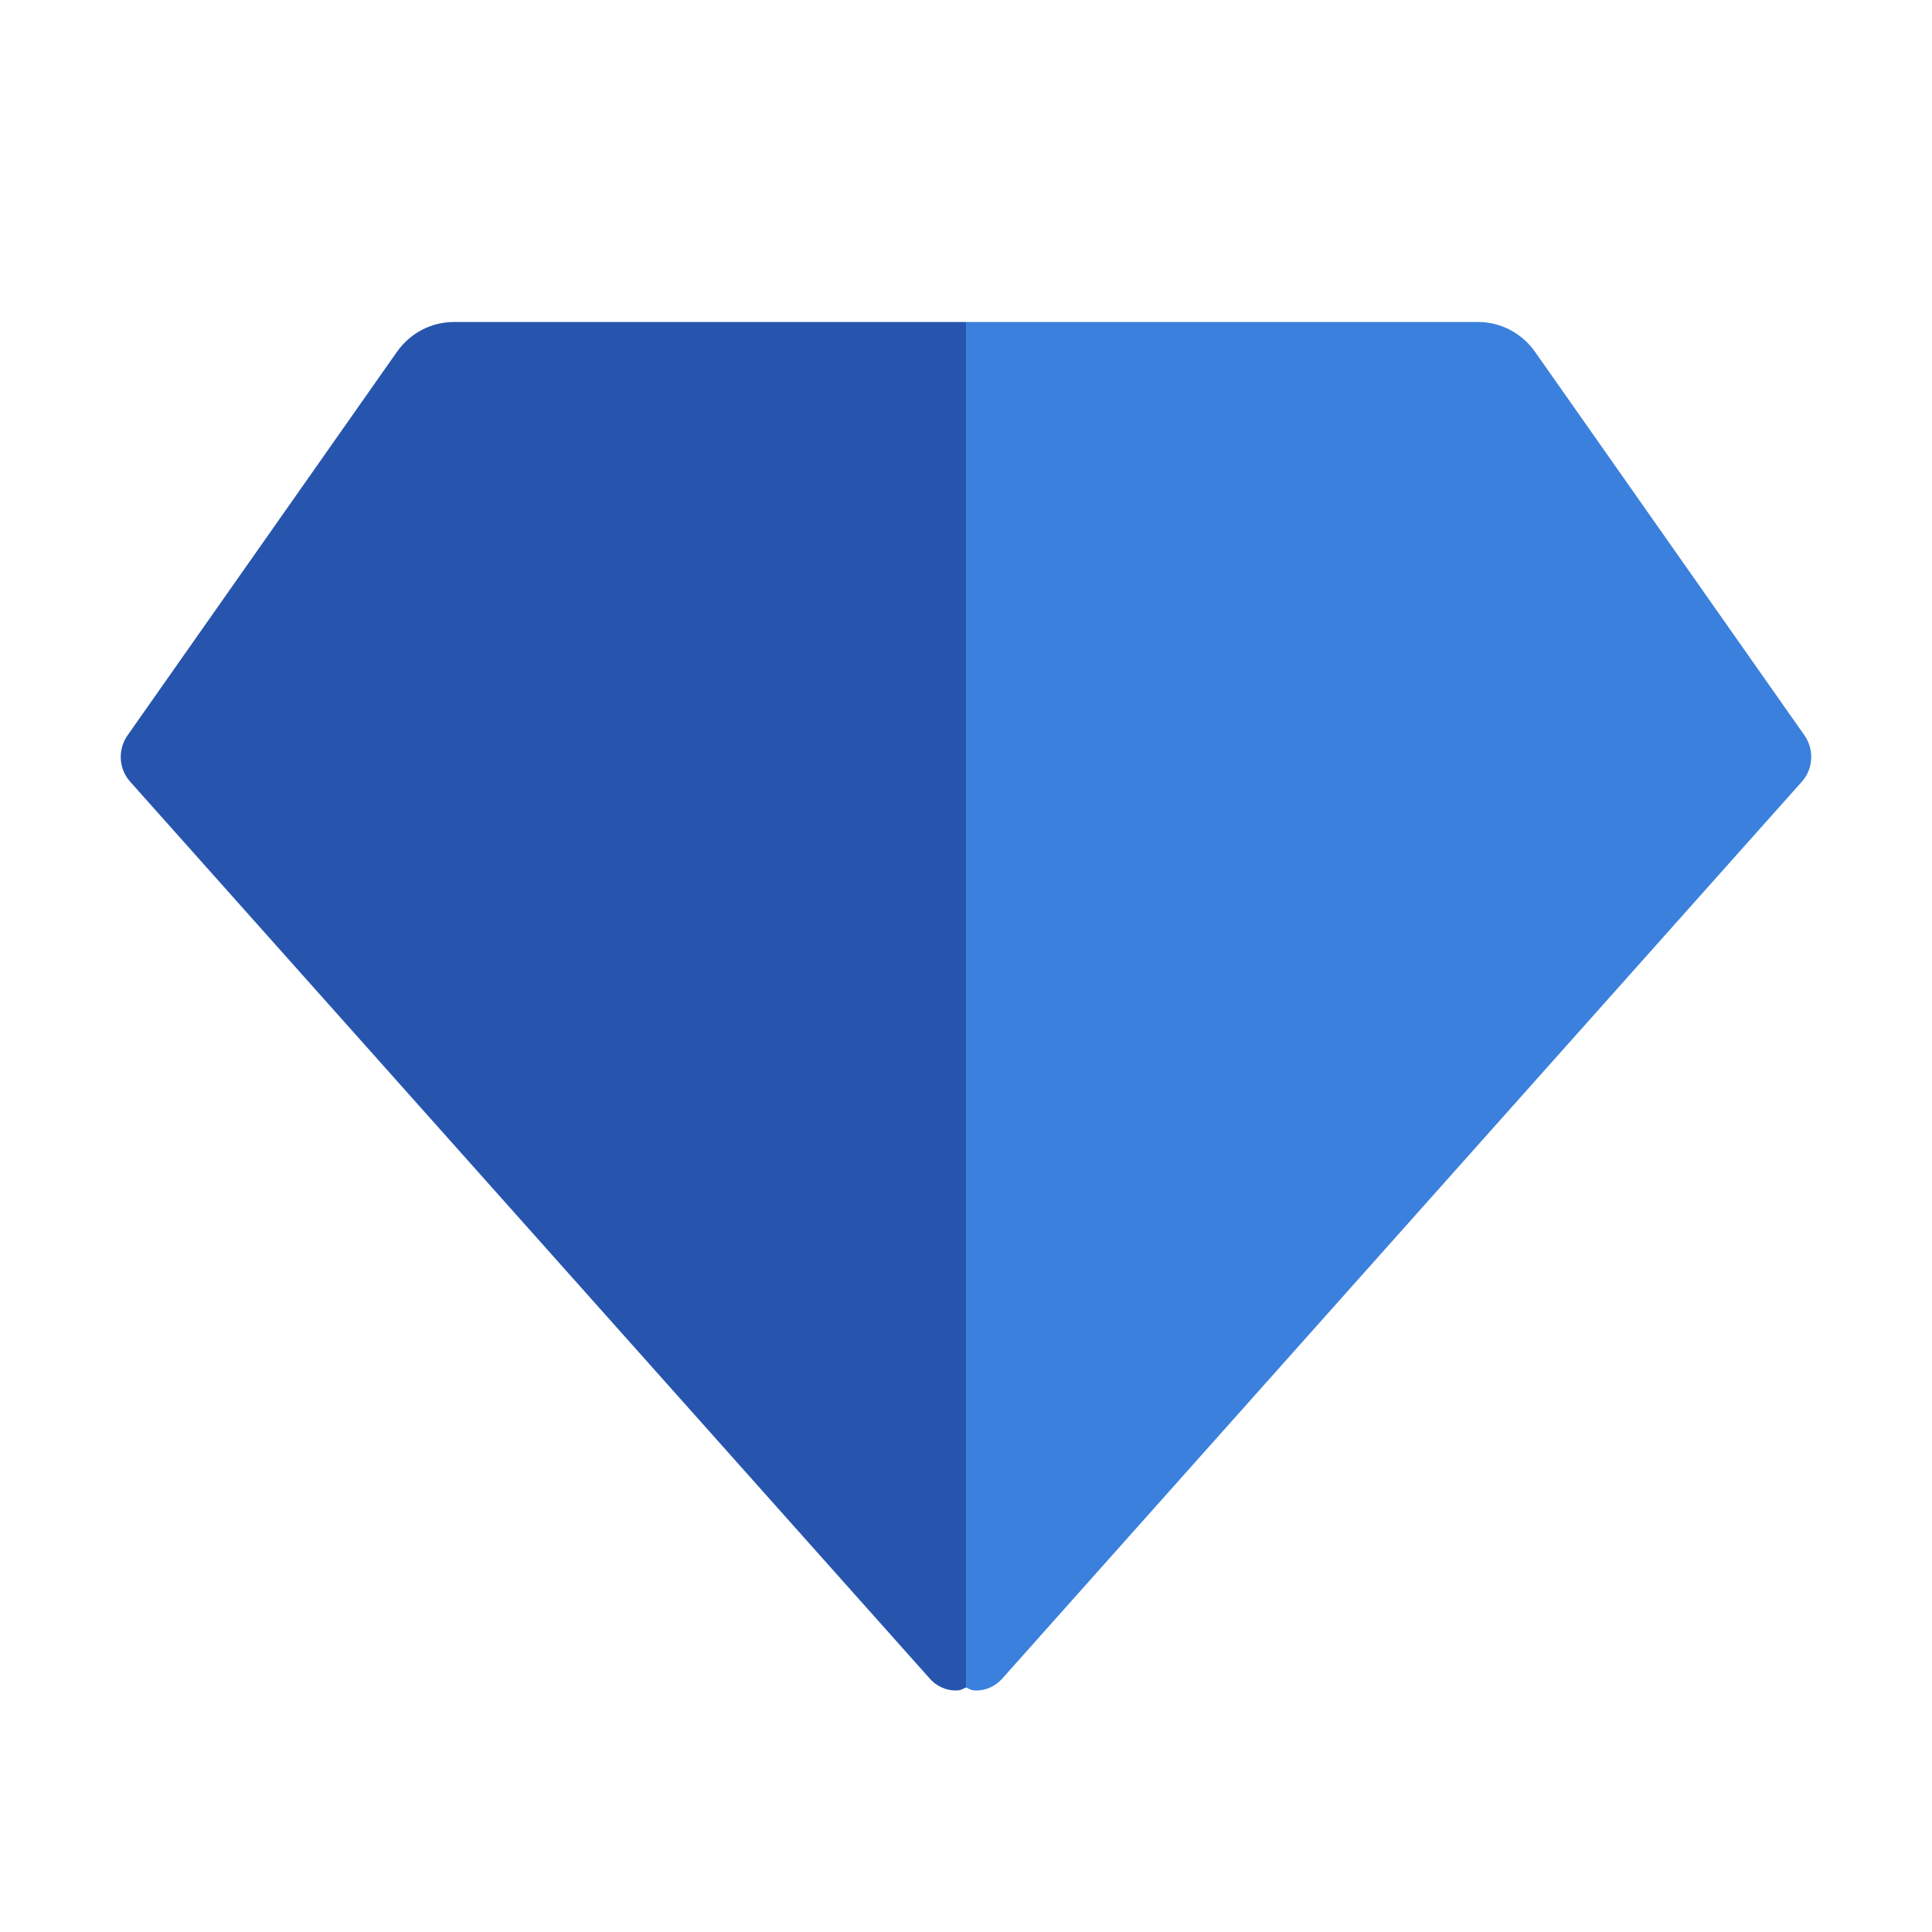 <svg width="48" height="48" viewBox="0 0 48 48" fill="none" xmlns="http://www.w3.org/2000/svg">
<path d="M23.746 42C23.867 42 23.89 41.974 24 41.924V8H11.274C10.998 8 10.726 8.068 10.479 8.197C10.233 8.327 10.021 8.515 9.858 8.747L3.168 18.271C3.048 18.441 2.99 18.648 3.001 18.858C3.013 19.067 3.095 19.266 3.233 19.42L23.104 41.709C23.186 41.801 23.285 41.874 23.396 41.924C23.506 41.974 23.625 42 23.746 42Z" fill="#2755AE"/>
<path d="M24.254 42C24.133 42 24.11 41.974 24 41.924V8H36.726C37.002 8 37.275 8.068 37.52 8.197C37.767 8.327 37.98 8.515 38.142 8.747L44.832 18.271C44.952 18.441 45.01 18.648 44.998 18.858C44.987 19.067 44.905 19.266 44.767 19.42L24.896 41.709C24.814 41.801 24.715 41.874 24.604 41.924C24.494 41.974 24.375 42 24.254 42Z" fill="#3B80DD"/>
</svg>
